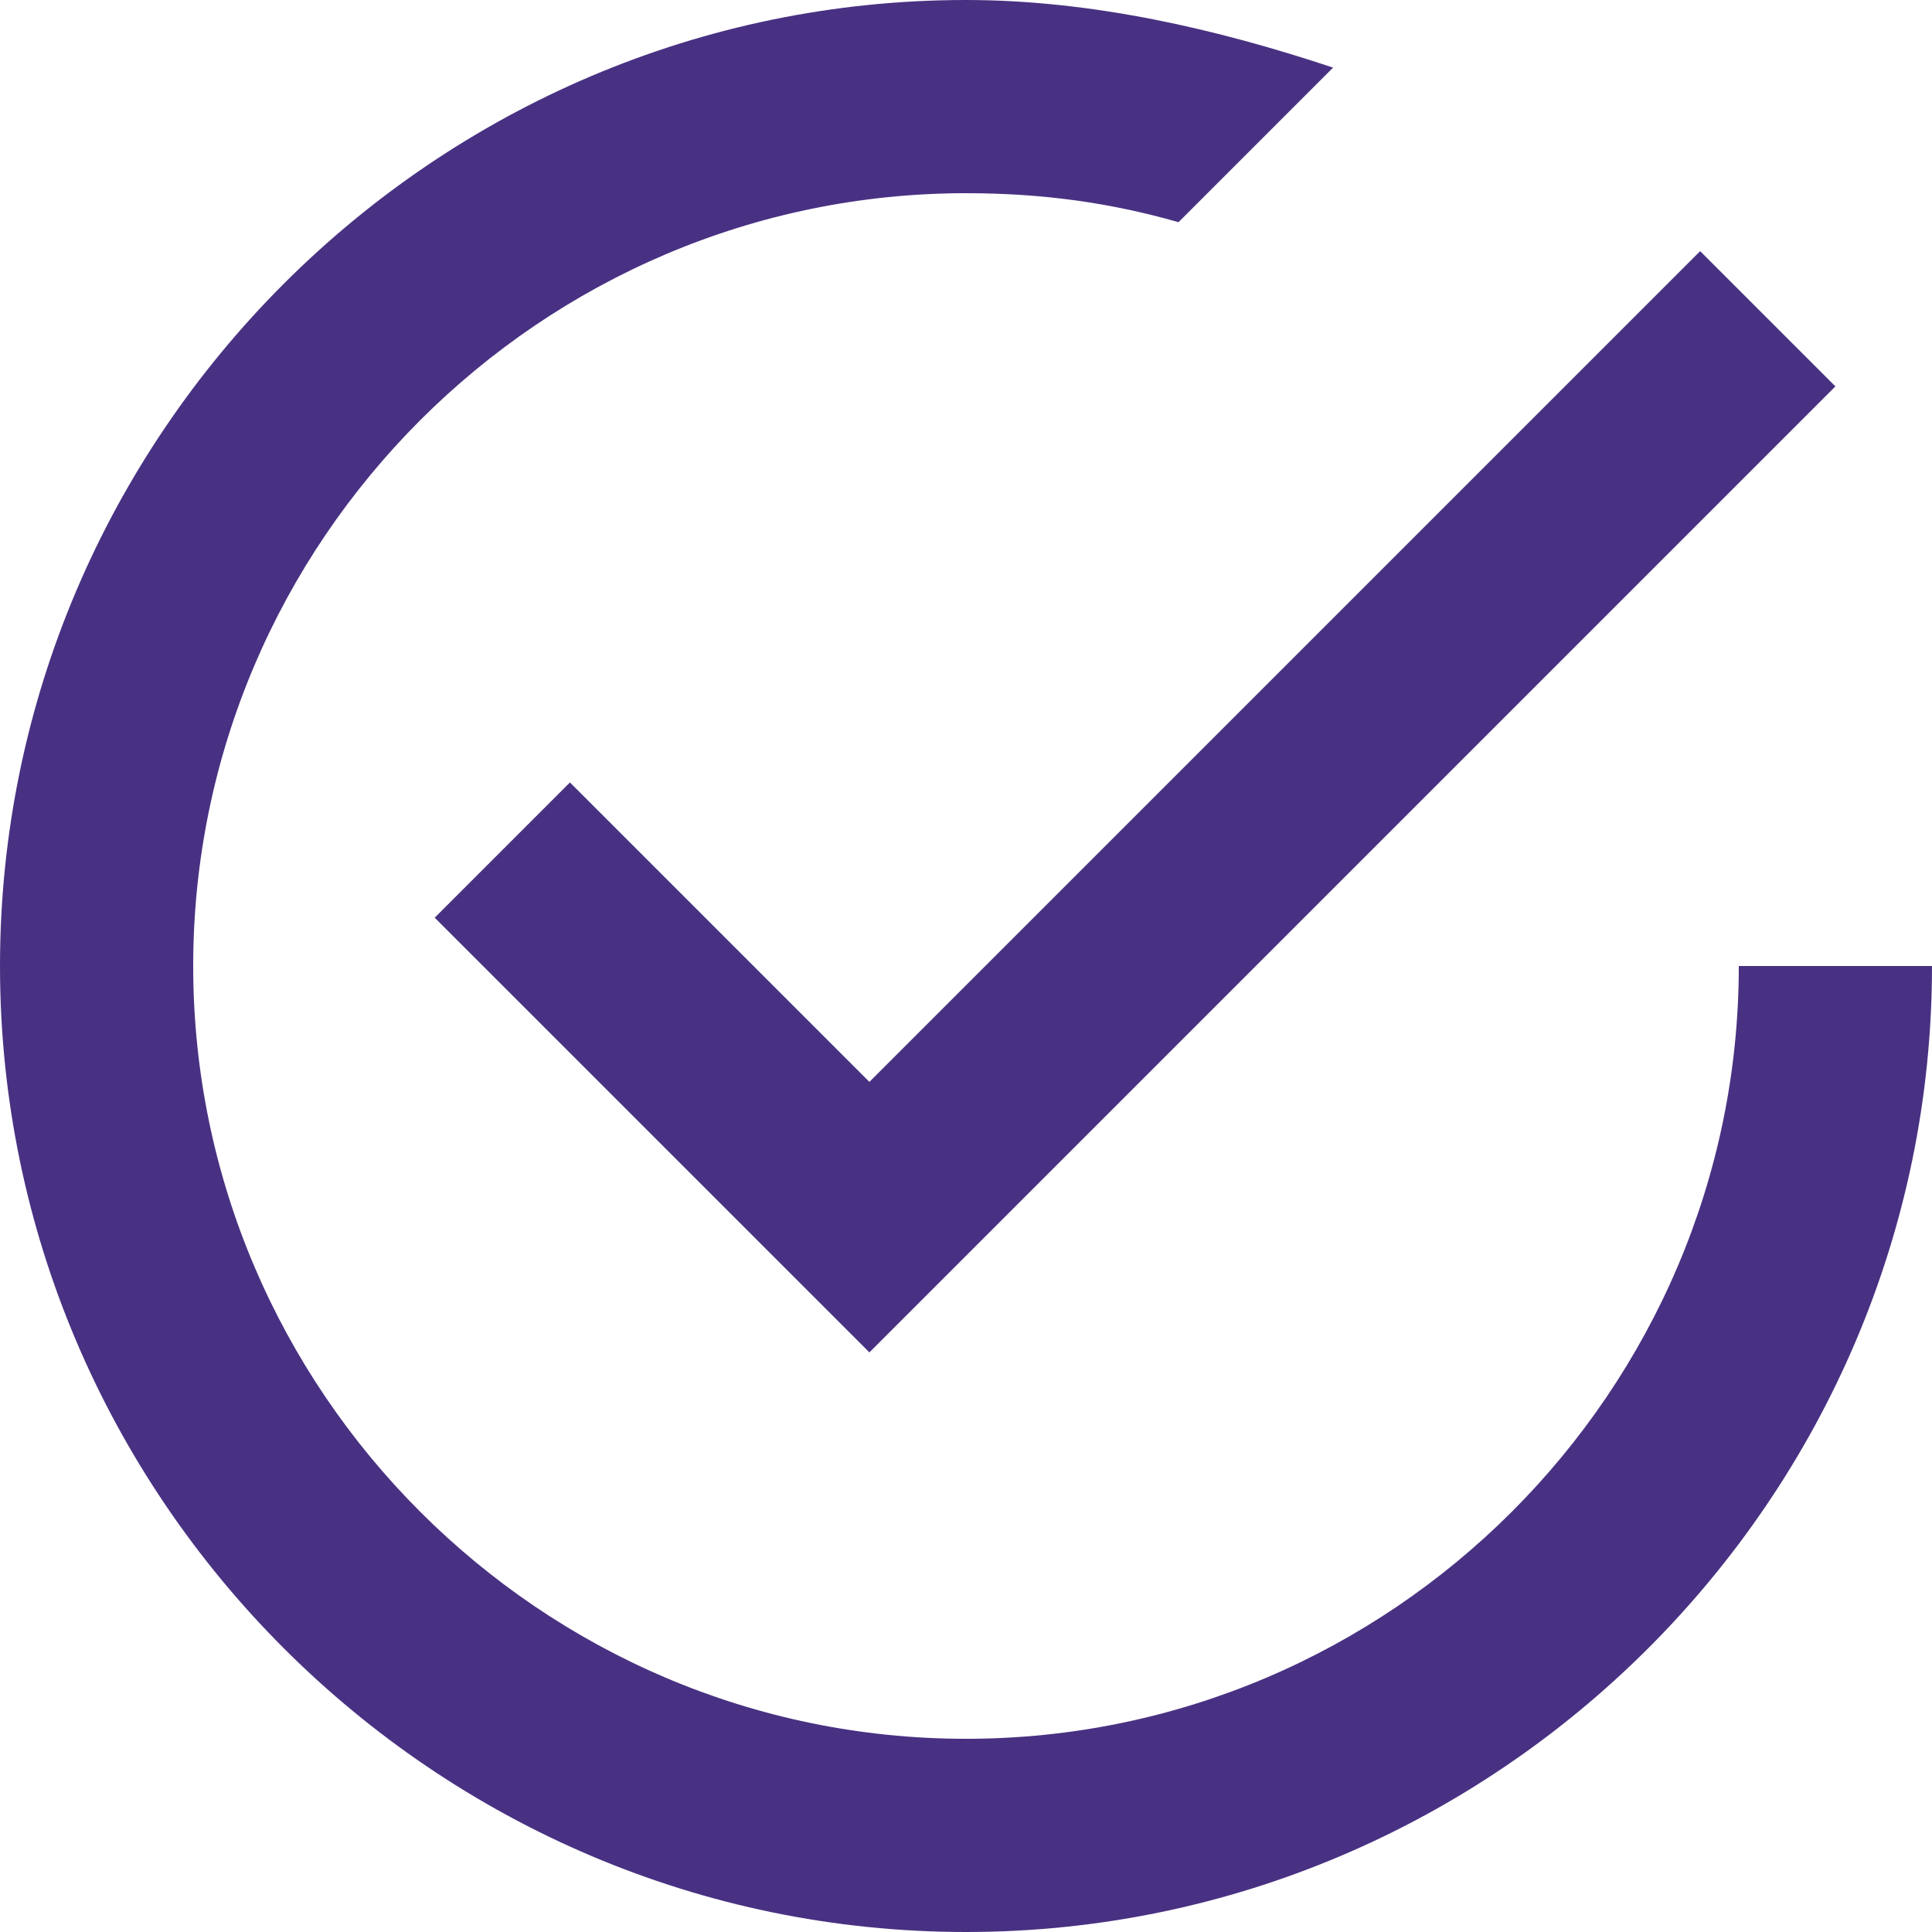 <svg viewBox="0 0 20 20" xmlns="http://www.w3.org/2000/svg"><path d="M5.9 8.1 4.5 9.5 9 14 19 4l-1.4-1.4L9 11.2 5.9 8.1ZM18 10c0 4.4-3.6 8-8 8s-8-3.6-8-8 3.6-8 8-8c.8 0 1.5.1 2.2.3L13.8.7C12.6.3 11.3 0 10 0 4.5 0 0 4.5 0 10s4.5 10 10 10 10-4.5 10-10h-2Z" fill="#483182" fill-rule="evenodd" class="fill-000000"></path></svg>
